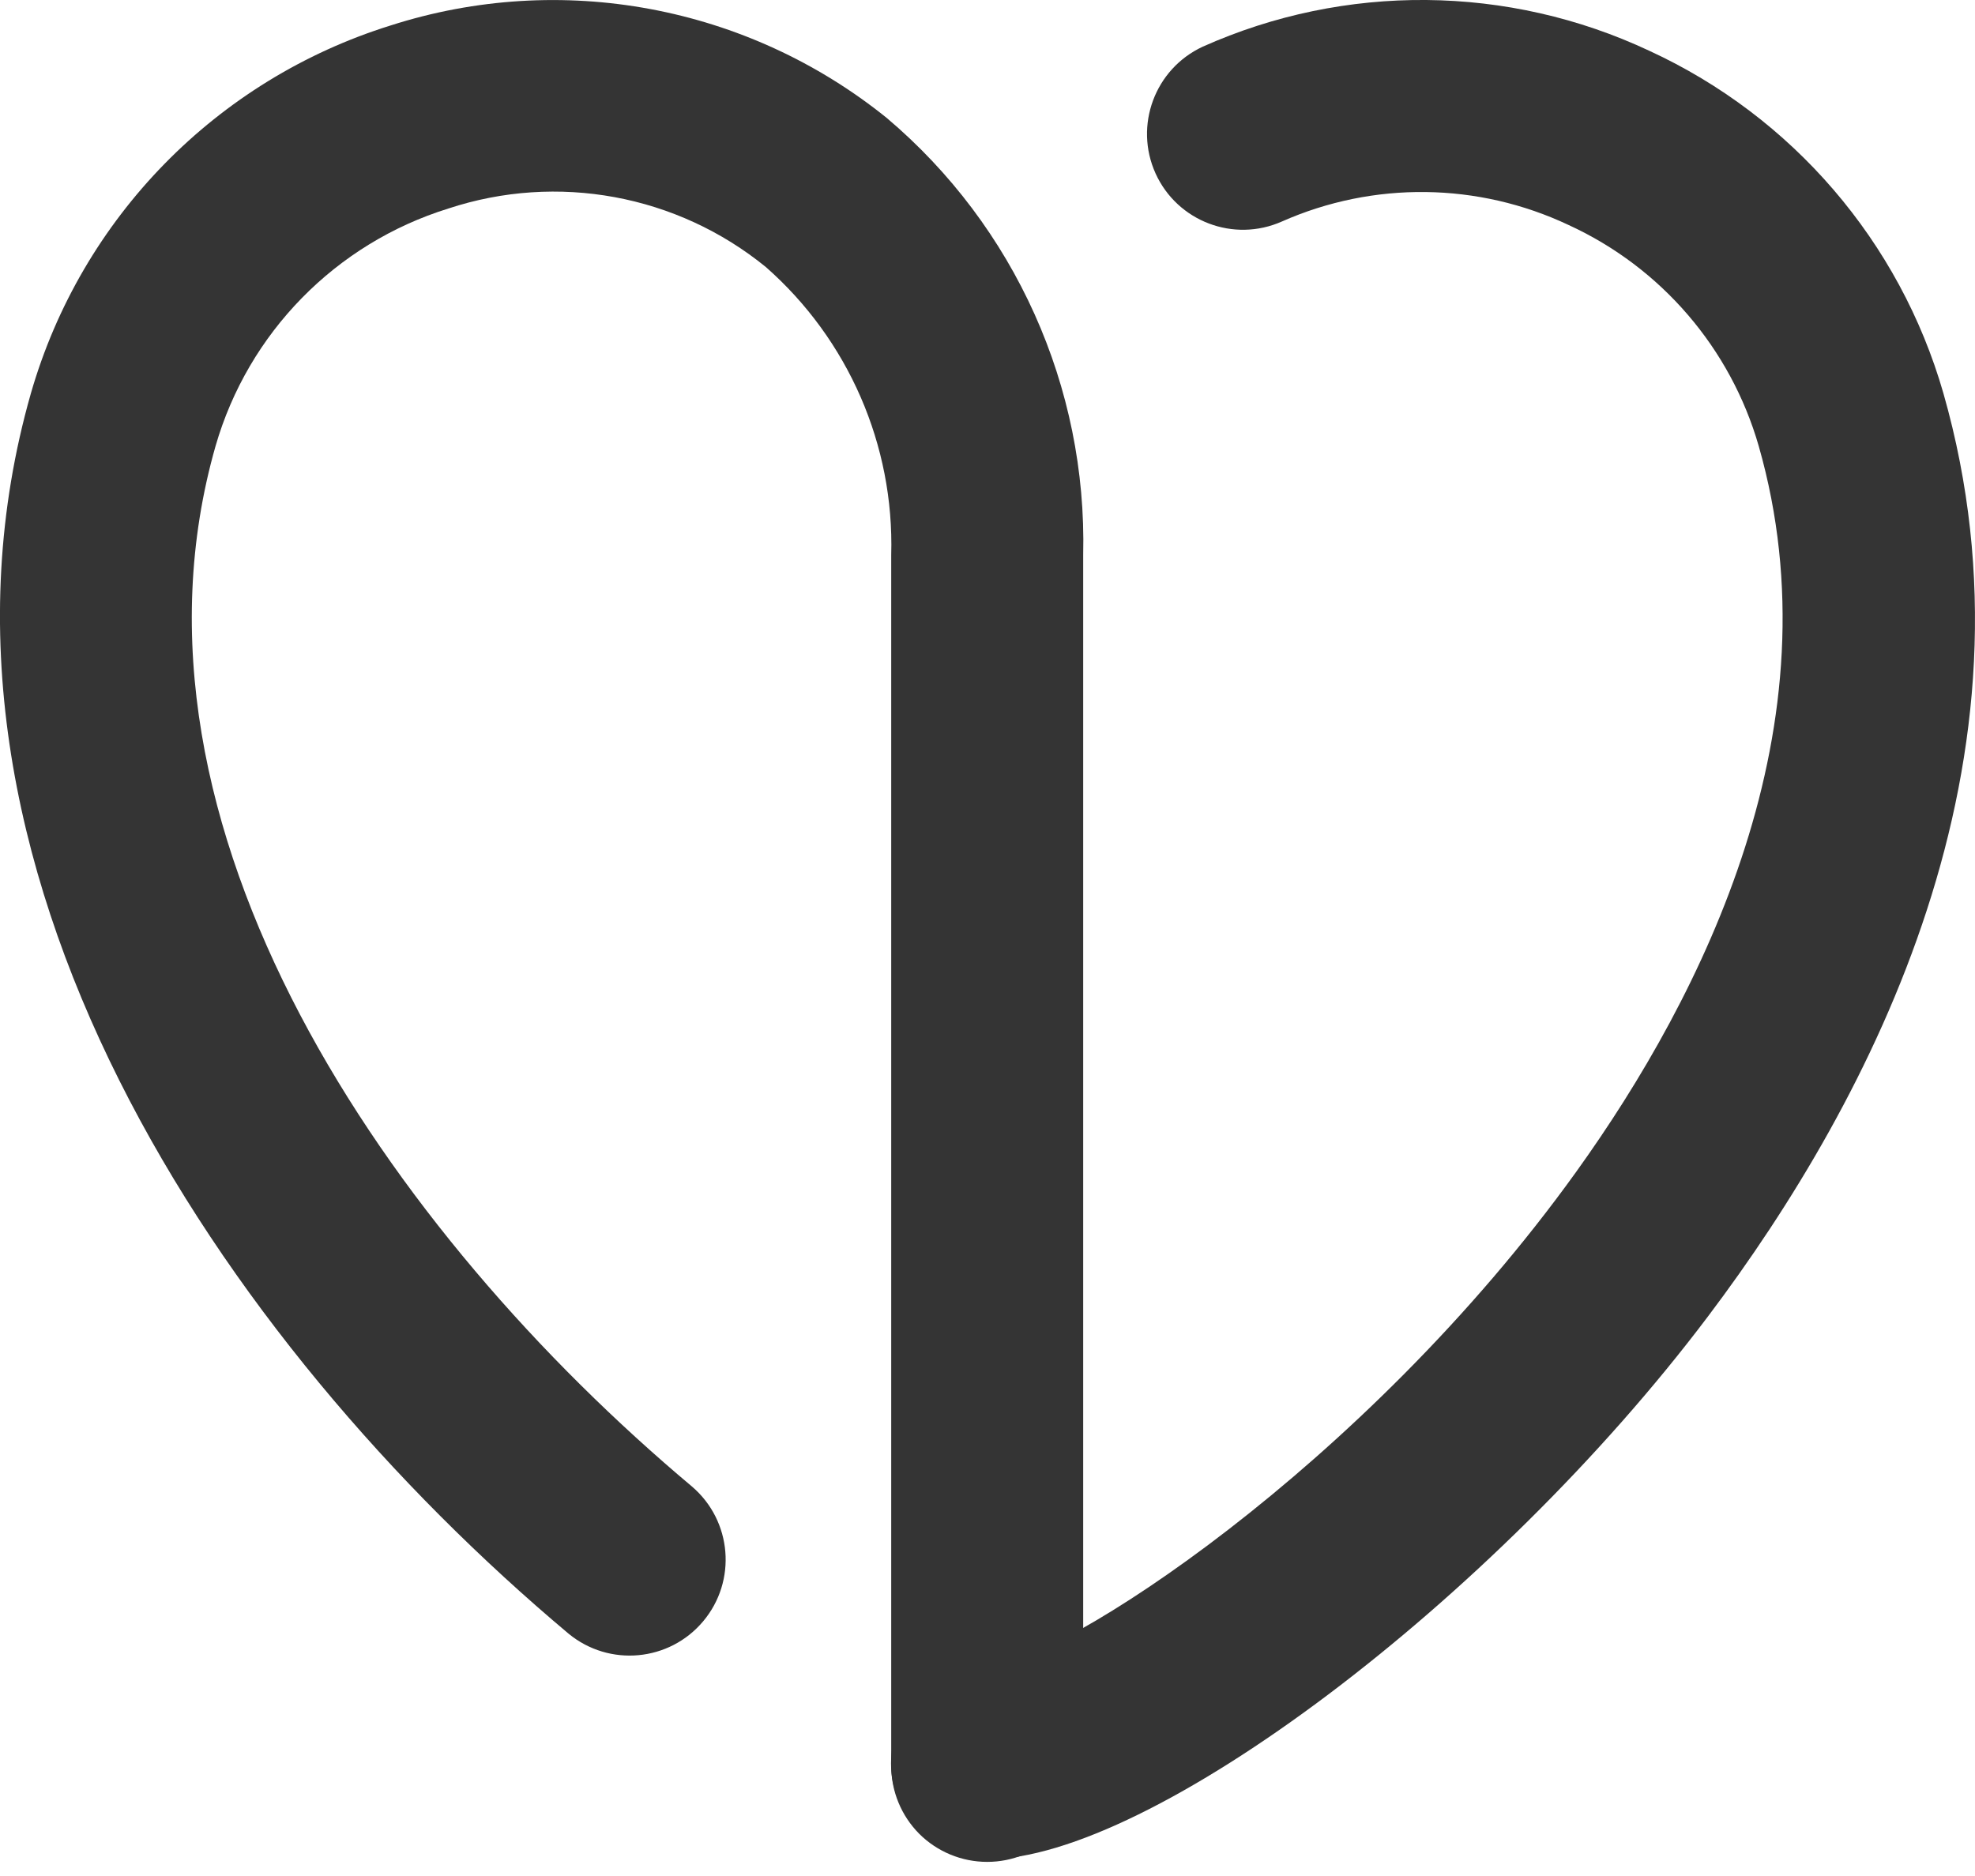 <?xml version="1.0" encoding="UTF-8"?>
<svg width="20px" height="19px" viewBox="0 0 20 19" version="1.1" xmlns="http://www.w3.org/2000/svg" xmlns:xlink="http://www.w3.org/1999/xlink">
    <title>icons/cards/uczciwosc</title>
    <g id="Project" stroke="none" stroke-width="1" fill="none" fill-rule="evenodd">
        <g id="Home-4-2" transform="translate(-1382, -2675)" fill="#343434" fill-rule="nonzero">
            <g id="section-03" transform="translate(-384.021, 1996)">
                <g id="cards" transform="translate(752.021, 657)">
                    <g id="card-04" transform="translate(992, 0)">
                        <g id="icon" transform="translate(8, 8)">
                            <g id="icons/cards/uczciwosc" transform="translate(14, 14)">
                                <path d="M9.997,18.831 C9.46,18.832 9.024,18.397 9.023,17.86 C9.023,17.324 9.457,16.888 9.994,16.887 C10.722,16.851 13.808,14.867 15.963,11.866 C17.251,10.072 18.617,7.341 17.81,4.518 C17.525,3.527 16.822,2.709 15.885,2.279 C14.968,1.846 13.909,1.833 12.982,2.243 C12.494,2.46 11.923,2.243 11.702,1.757 C11.482,1.271 11.695,0.698 12.179,0.473 C13.621,-0.172 15.272,-0.157 16.701,0.514 C18.152,1.182 19.239,2.449 19.68,3.983 C20.739,7.694 18.968,11.116 17.295,13.334 C15.126,16.211 11.647,18.831 9.997,18.831 Z" id="Path"></path>
                                <path d="M9.997,18.857 C9.739,18.857 9.492,18.755 9.309,18.573 C9.127,18.39 9.025,18.143 9.025,17.885 L9.025,5.62 C9.056,4.508 8.591,3.44 7.756,2.705 C6.856,1.971 5.643,1.748 4.54,2.112 C3.4,2.466 2.514,3.37 2.183,4.517 C1.08,8.376 3.953,12.492 7.008,15.056 C7.413,15.403 7.464,16.011 7.121,16.42 C6.778,16.829 6.17,16.885 5.758,16.546 C2.236,13.589 -1.044,8.736 0.313,3.983 C0.824,2.208 2.192,0.808 3.955,0.258 C5.68,-0.296 7.568,0.056 8.979,1.194 C10.278,2.292 11.009,3.919 10.969,5.62 L10.969,17.885 C10.969,18.143 10.866,18.39 10.684,18.573 C10.502,18.755 10.255,18.857 9.997,18.857 L9.997,18.857 Z" id="Path"></path>
                            </g>
                        </g>
                    </g>
                </g>
            </g>
        </g>
    </g>
</svg>